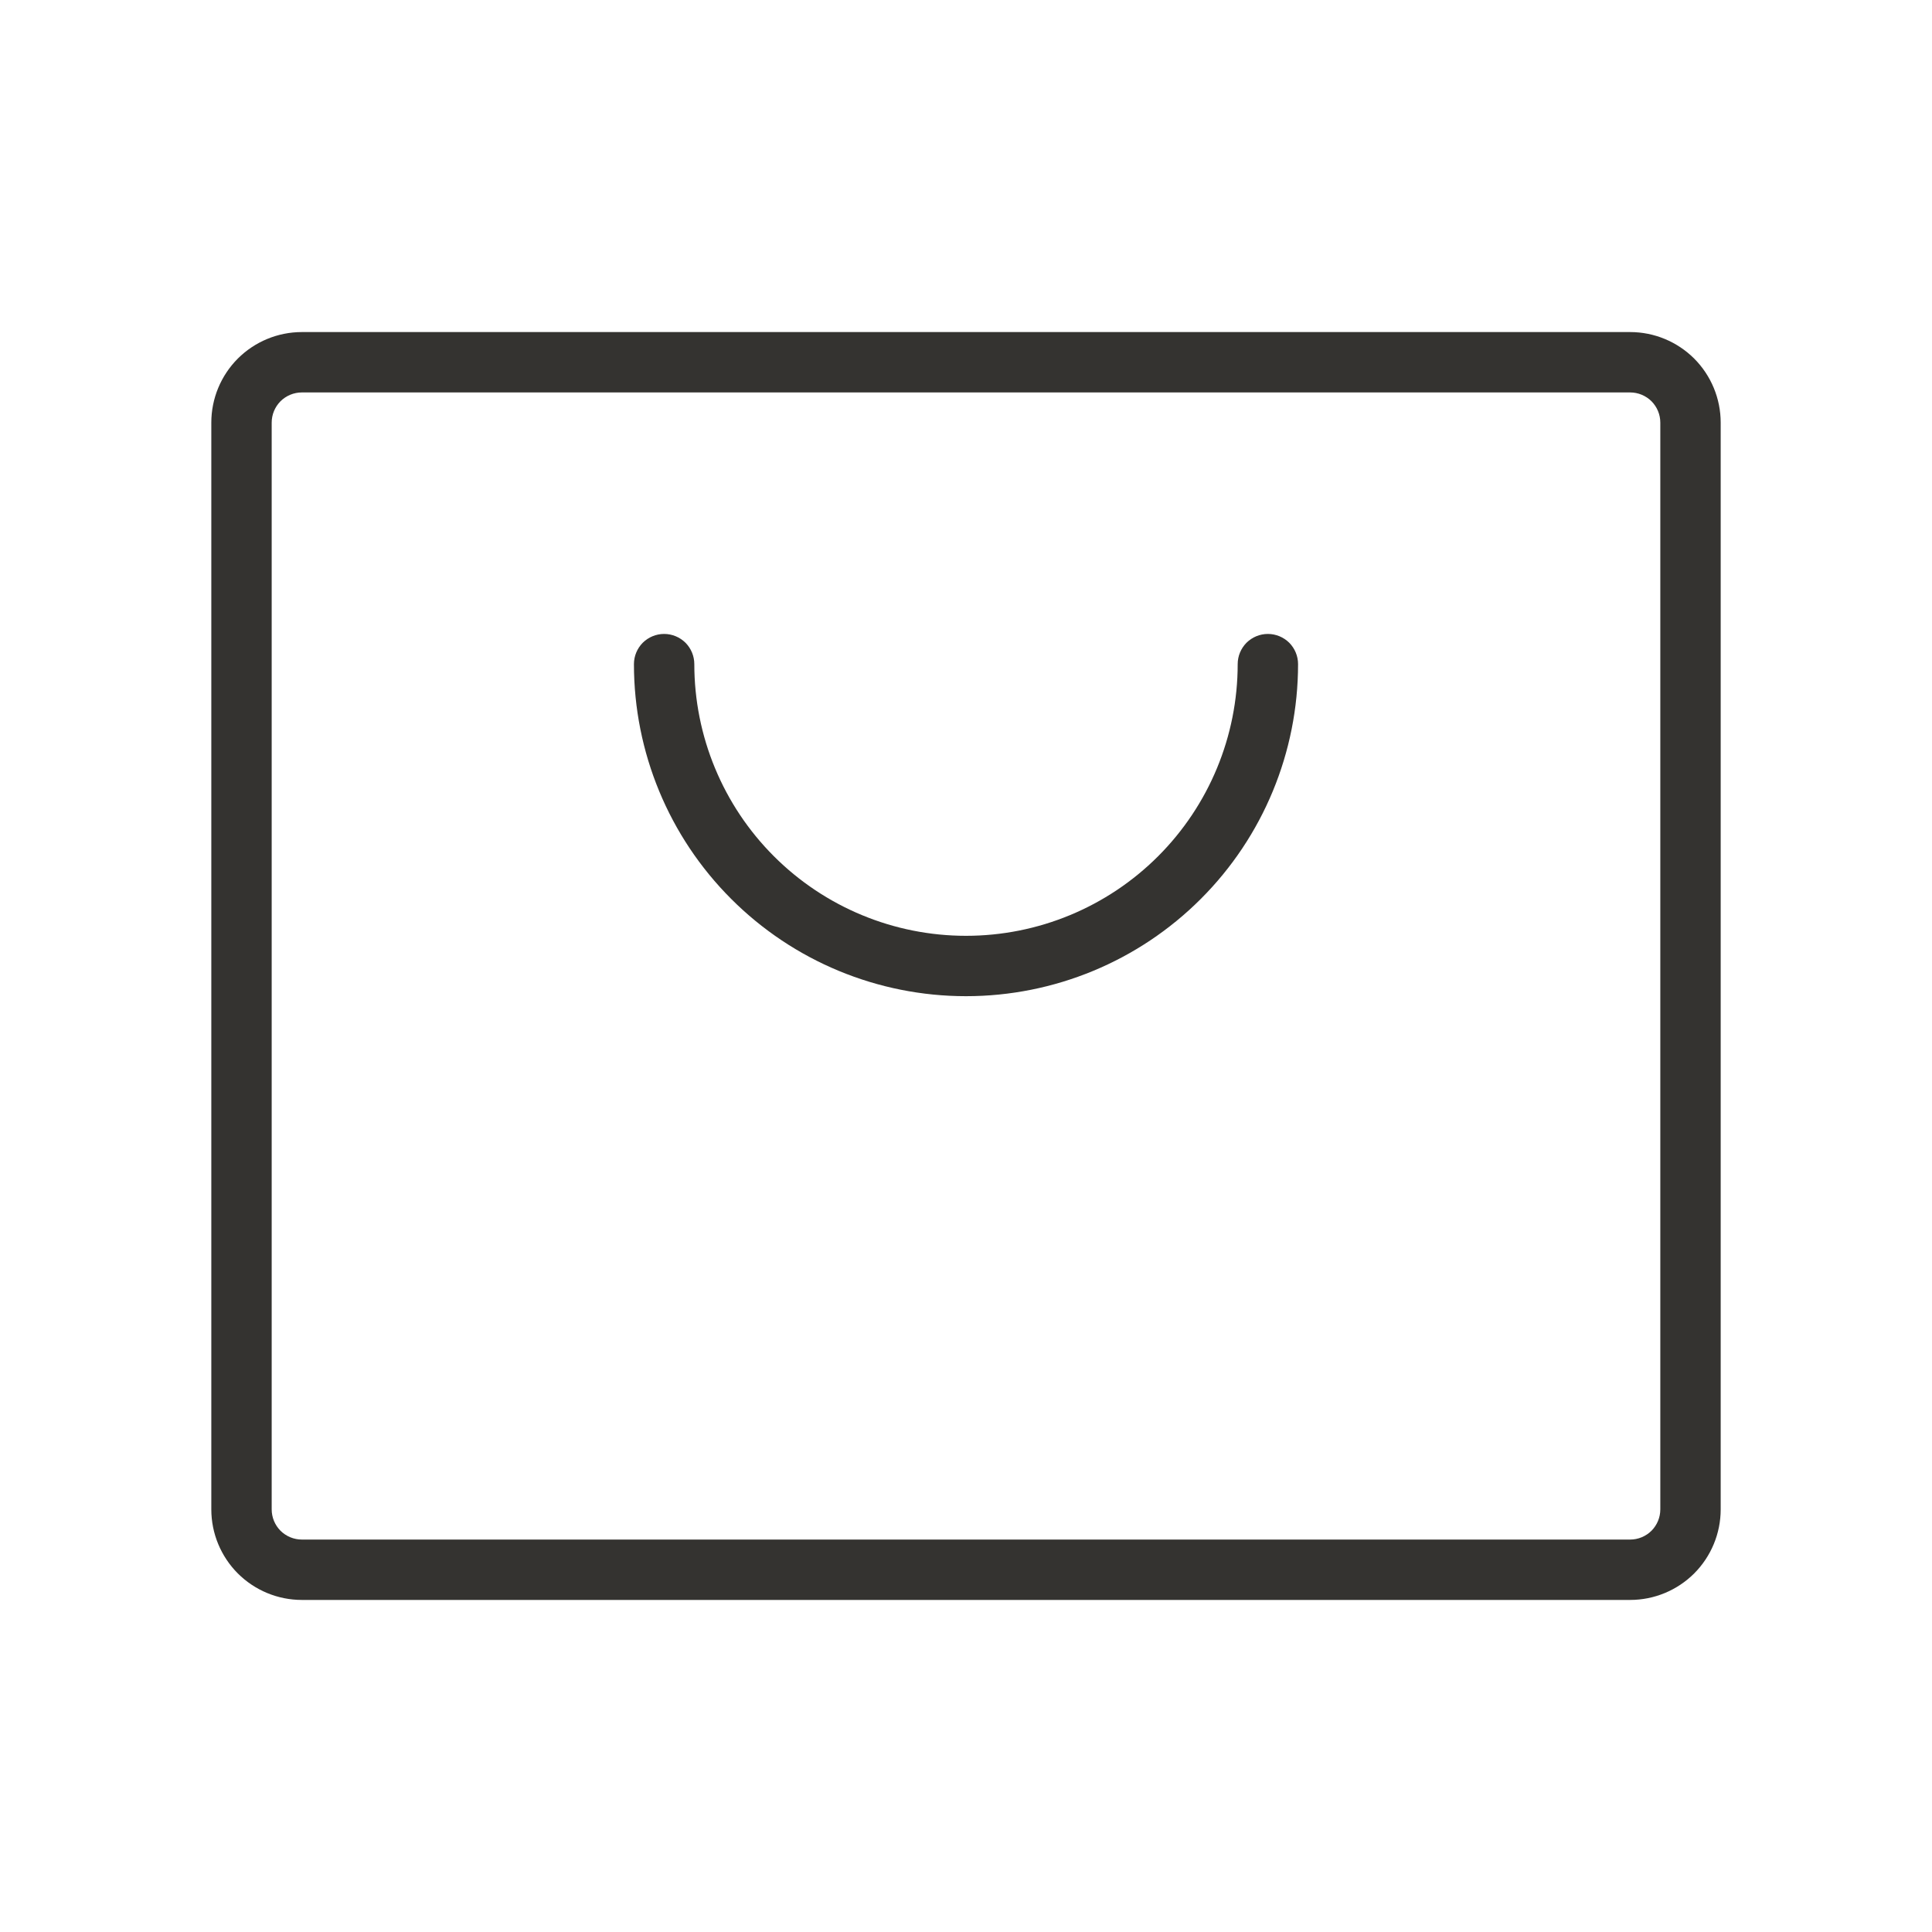 <svg width="32" height="32" viewBox="0 0 32 32" fill="none" xmlns="http://www.w3.org/2000/svg">
<path d="M27 5.5H5C4.602 5.5 4.221 5.658 3.939 5.939C3.658 6.221 3.5 6.602 3.5 7V25C3.5 25.398 3.658 25.779 3.939 26.061C4.221 26.342 4.602 26.5 5 26.5H27C27.398 26.5 27.779 26.342 28.061 26.061C28.342 25.779 28.5 25.398 28.5 25V7C28.5 6.602 28.342 6.221 28.061 5.939C27.779 5.658 27.398 5.5 27 5.5ZM27.5 25C27.5 25.133 27.447 25.26 27.354 25.354C27.26 25.447 27.133 25.5 27 25.5H5C4.867 25.5 4.74 25.447 4.646 25.354C4.553 25.26 4.5 25.133 4.5 25V7C4.5 6.867 4.553 6.74 4.646 6.646C4.74 6.553 4.867 6.5 5 6.5H27C27.133 6.5 27.26 6.553 27.354 6.646C27.447 6.74 27.5 6.867 27.5 7V25ZM21.5 11C21.5 12.459 20.921 13.858 19.889 14.889C18.858 15.921 17.459 16.5 16 16.5C14.541 16.5 13.142 15.921 12.111 14.889C11.079 13.858 10.5 12.459 10.5 11C10.5 10.867 10.553 10.74 10.646 10.646C10.74 10.553 10.867 10.5 11 10.5C11.133 10.5 11.26 10.553 11.354 10.646C11.447 10.74 11.5 10.867 11.5 11C11.5 12.194 11.974 13.338 12.818 14.182C13.662 15.026 14.806 15.5 16 15.5C17.194 15.5 18.338 15.026 19.182 14.182C20.026 13.338 20.5 12.194 20.5 11C20.5 10.867 20.553 10.74 20.646 10.646C20.74 10.553 20.867 10.5 21 10.5C21.133 10.5 21.26 10.553 21.354 10.646C21.447 10.74 21.5 10.867 21.5 11Z" fill="#343330"/>
</svg>
